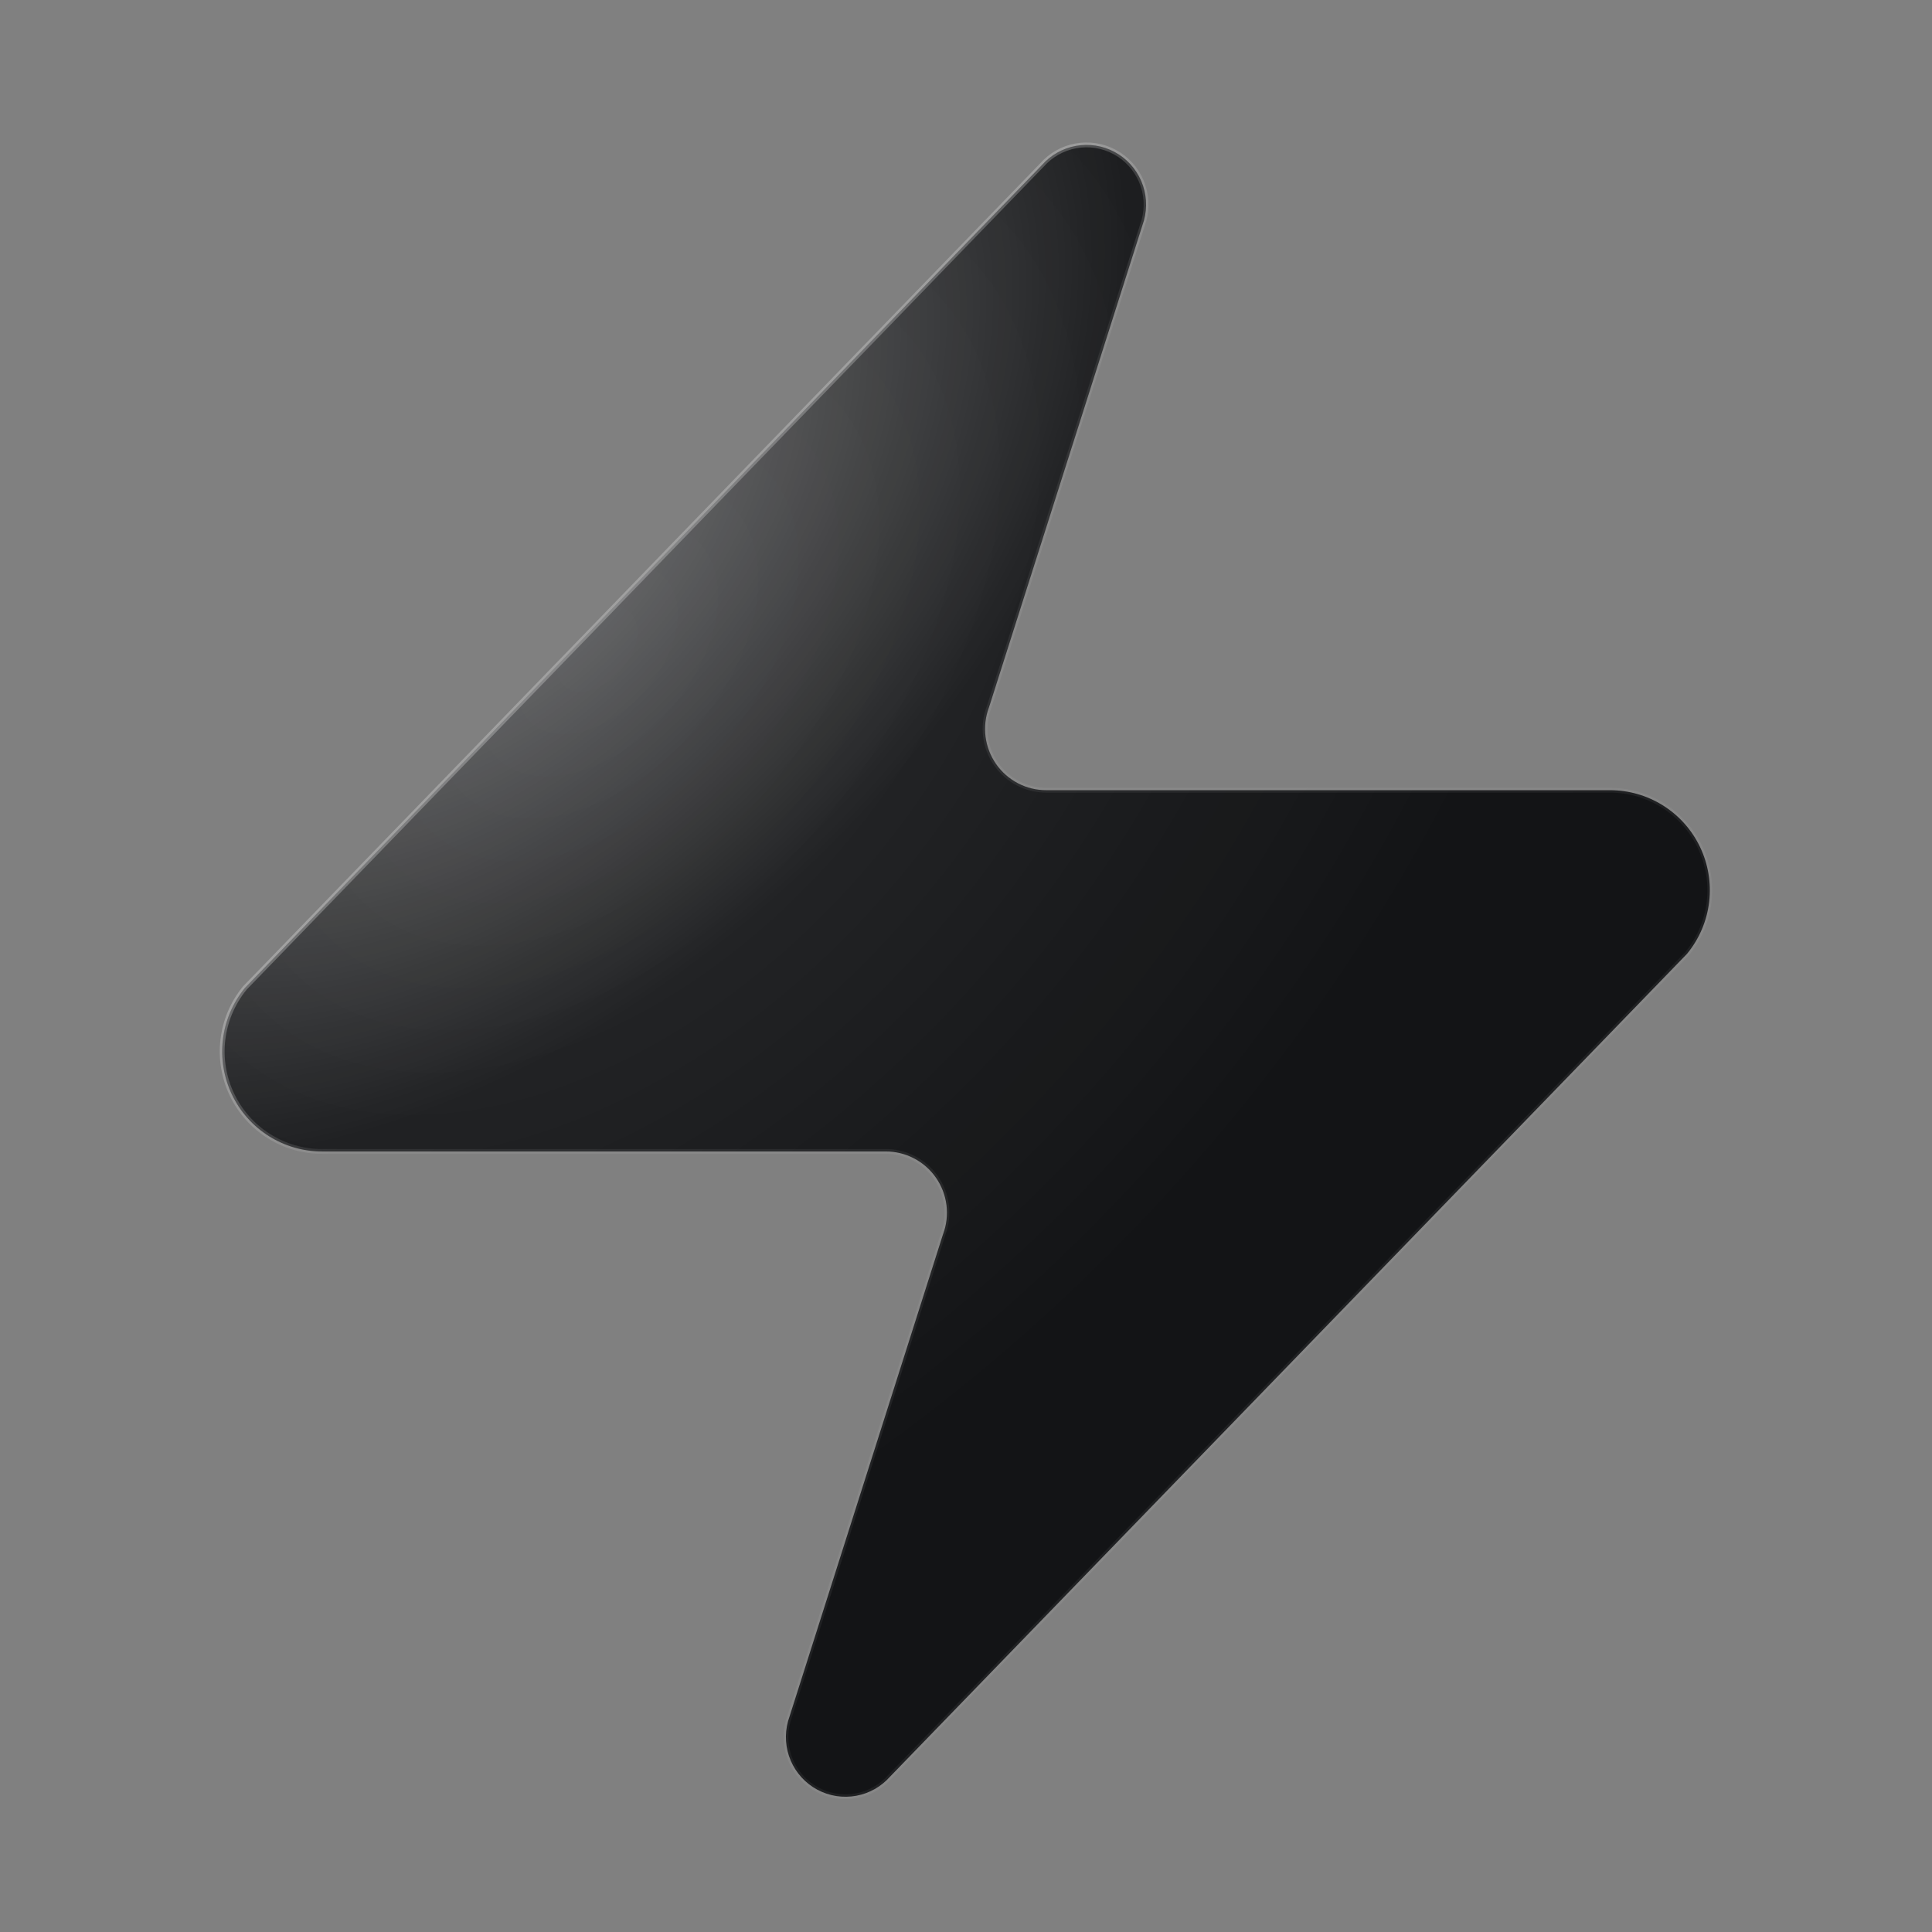 <svg width="200" height="200" viewBox="0 0 200 200" fill="none" xmlns="http://www.w3.org/2000/svg">
<rect x="0" y="0" width="200" height="200" fill="#808080" stroke="none"/>
<path fill-rule="evenodd" clip-rule="evenodd" d="M115.385 15.73C114.152 15.069 112.732 14.848 111.357 15.103C110.002 15.354 108.771 16.052 107.86 17.086L25.364 102.257L25.308 102.326C24.076 103.848 23.301 105.688 23.071 107.633C22.842 109.578 23.168 111.549 24.012 113.316C24.856 115.082 26.182 116.573 27.838 117.614C29.493 118.655 31.409 119.205 33.362 119.198L33.365 119.198L91.67 119.198L91.676 119.198C92.7 119.195 93.71 119.441 94.618 119.914C95.527 120.388 96.307 121.075 96.892 121.917C97.478 122.759 97.85 123.731 97.978 124.749C98.106 125.768 97.986 126.802 97.627 127.763L97.61 127.809L81.589 178.146L81.578 178.185C81.208 179.536 81.306 180.973 81.858 182.26C82.41 183.548 83.382 184.609 84.615 185.27C85.848 185.931 87.268 186.152 88.643 185.897C89.998 185.646 91.229 184.948 92.14 183.915L174.636 98.743L174.692 98.674C175.924 97.152 176.699 95.312 176.929 93.367C177.158 91.422 176.832 89.451 175.988 87.684C175.144 85.918 173.818 84.427 172.162 83.386C170.507 82.345 168.591 81.795 166.638 81.802L166.635 81.802L108.33 81.802L108.324 81.802C107.3 81.805 106.29 81.559 105.382 81.086C104.473 80.612 103.693 79.925 103.108 79.083C102.522 78.241 102.15 77.269 102.022 76.251C101.894 75.233 102.014 74.198 102.373 73.237L102.39 73.191L118.411 22.854L118.422 22.815C118.792 21.464 118.694 20.027 118.142 18.74C117.59 17.452 116.618 16.391 115.385 15.73Z" fill="#131416"/>
<path fill-rule="evenodd" clip-rule="evenodd" d="M115.385 15.73C114.152 15.069 112.732 14.848 111.357 15.103C110.002 15.354 108.771 16.052 107.86 17.086L25.364 102.257L25.308 102.326C24.076 103.848 23.301 105.688 23.071 107.633C22.842 109.578 23.168 111.549 24.012 113.316C24.856 115.082 26.182 116.573 27.838 117.614C29.493 118.655 31.409 119.205 33.362 119.198L33.365 119.198L91.67 119.198L91.676 119.198C92.7 119.195 93.71 119.441 94.618 119.914C95.527 120.388 96.307 121.075 96.892 121.917C97.478 122.759 97.85 123.731 97.978 124.749C98.106 125.768 97.986 126.802 97.627 127.763L97.61 127.809L81.589 178.146L81.578 178.185C81.208 179.536 81.306 180.973 81.858 182.26C82.41 183.548 83.382 184.609 84.615 185.27C85.848 185.931 87.268 186.152 88.643 185.897C89.998 185.646 91.229 184.948 92.14 183.915L174.636 98.743L174.692 98.674C175.924 97.152 176.699 95.312 176.929 93.367C177.158 91.422 176.832 89.451 175.988 87.684C175.144 85.918 173.818 84.427 172.162 83.386C170.507 82.345 168.591 81.795 166.638 81.802L166.635 81.802L108.33 81.802L108.324 81.802C107.3 81.805 106.29 81.559 105.382 81.086C104.473 80.612 103.693 79.925 103.108 79.083C102.522 78.241 102.15 77.269 102.022 76.251C101.894 75.233 102.014 74.198 102.373 73.237L102.39 73.191L118.411 22.854L118.422 22.815C118.792 21.464 118.694 20.027 118.142 18.74C117.59 17.452 116.618 16.391 115.385 15.73Z" fill="url(#paint0_radial_3752_10099)"/>
<path fill-rule="evenodd" clip-rule="evenodd" d="M115.385 15.73C114.152 15.069 112.732 14.848 111.357 15.103C110.002 15.354 108.771 16.052 107.86 17.086L25.364 102.257L25.308 102.326C24.076 103.848 23.301 105.688 23.071 107.633C22.842 109.578 23.168 111.549 24.012 113.316C24.856 115.082 26.182 116.573 27.838 117.614C29.493 118.655 31.409 119.205 33.362 119.198L33.365 119.198L91.67 119.198L91.676 119.198C92.7 119.195 93.71 119.441 94.618 119.914C95.527 120.388 96.307 121.075 96.892 121.917C97.478 122.759 97.85 123.731 97.978 124.749C98.106 125.768 97.986 126.802 97.627 127.763L97.61 127.809L81.589 178.146L81.578 178.185C81.208 179.536 81.306 180.973 81.858 182.26C82.41 183.548 83.382 184.609 84.615 185.27C85.848 185.931 87.268 186.152 88.643 185.897C89.998 185.646 91.229 184.948 92.14 183.915L174.636 98.743L174.692 98.674C175.924 97.152 176.699 95.312 176.929 93.367C177.158 91.422 176.832 89.451 175.988 87.684C175.144 85.918 173.818 84.427 172.162 83.386C170.507 82.345 168.591 81.795 166.638 81.802L166.635 81.802L108.33 81.802L108.324 81.802C107.3 81.805 106.29 81.559 105.382 81.086C104.473 80.612 103.693 79.925 103.108 79.083C102.522 78.241 102.15 77.269 102.022 76.251C101.894 75.233 102.014 74.198 102.373 73.237L102.39 73.191L118.411 22.854L118.422 22.815C118.792 21.464 118.694 20.027 118.142 18.74C117.59 17.452 116.618 16.391 115.385 15.73Z" fill="url(#paint1_radial_3752_10099)"/>
<path d="M111.357 15.103L111.403 15.349L111.403 15.349L111.357 15.103ZM115.385 15.73L115.267 15.951L115.267 15.951L115.385 15.73ZM107.86 17.086L108.039 17.26L108.047 17.251L107.86 17.086ZM25.364 102.257L25.184 102.083L25.176 102.091L25.169 102.1L25.364 102.257ZM25.308 102.326L25.502 102.484L25.502 102.484L25.308 102.326ZM23.071 107.633L23.32 107.662L23.32 107.662L23.071 107.633ZM24.012 113.316L24.238 113.208L24.238 113.208L24.012 113.316ZM27.838 117.614L27.971 117.403L27.971 117.403L27.838 117.614ZM33.362 119.198L33.363 119.448L33.363 119.448L33.362 119.198ZM33.365 119.198L33.365 118.948L33.364 118.948L33.365 119.198ZM91.67 119.198L91.67 119.448L91.67 119.448L91.67 119.198ZM91.676 119.198L91.677 119.448L91.677 119.448L91.676 119.198ZM94.618 119.914L94.734 119.693L94.734 119.693L94.618 119.914ZM96.892 121.917L97.098 121.775L97.098 121.775L96.892 121.917ZM97.978 124.749L97.73 124.781L97.73 124.781L97.978 124.749ZM97.627 127.763L97.393 127.676L97.393 127.676L97.627 127.763ZM97.61 127.809L97.376 127.721L97.372 127.733L97.61 127.809ZM81.589 178.146L81.351 178.07L81.348 178.079L81.589 178.146ZM81.578 178.185L81.337 178.118L81.337 178.118L81.578 178.185ZM81.858 182.26L82.088 182.162L82.088 182.162L81.858 182.26ZM84.615 185.27L84.496 185.49L84.496 185.49L84.615 185.27ZM88.643 185.897L88.689 186.143L88.689 186.143L88.643 185.897ZM92.14 183.915L91.96 183.74L91.953 183.749L92.14 183.915ZM174.636 98.743L174.816 98.917L174.824 98.909L174.831 98.9L174.636 98.743ZM174.692 98.674L174.887 98.831L174.887 98.831L174.692 98.674ZM176.929 93.367L177.177 93.396L177.177 93.396L176.929 93.367ZM175.988 87.684L176.214 87.577L176.214 87.577L175.988 87.684ZM172.162 83.386L172.295 83.174L172.295 83.174L172.162 83.386ZM166.638 81.802L166.637 81.552L166.637 81.552L166.638 81.802ZM166.635 81.802L166.635 82.052L166.636 82.052L166.635 81.802ZM108.33 81.802L108.33 81.552L108.329 81.552L108.33 81.802ZM108.324 81.802L108.325 82.052L108.325 82.052L108.324 81.802ZM103.108 79.083L103.313 78.94L103.313 78.94L103.108 79.083ZM102.022 76.251L101.774 76.282L101.774 76.282L102.022 76.251ZM102.373 73.237L102.138 73.15L102.138 73.15L102.373 73.237ZM102.39 73.191L102.624 73.279L102.628 73.267L102.39 73.191ZM118.411 22.854L118.649 22.93L118.652 22.921L118.411 22.854ZM118.422 22.815L118.181 22.749L118.18 22.749L118.422 22.815ZM118.142 18.74L118.372 18.641L118.372 18.641L118.142 18.74ZM111.403 15.349C112.722 15.104 114.084 15.317 115.267 15.951L115.503 15.51C114.22 14.822 112.742 14.592 111.311 14.857L111.403 15.349ZM108.047 17.251C108.922 16.26 110.103 15.59 111.403 15.349L111.311 14.857C109.902 15.118 108.621 15.845 107.672 16.92L108.047 17.251ZM25.543 102.431L108.039 17.26L107.68 16.912L25.184 102.083L25.543 102.431ZM25.502 102.484L25.558 102.415L25.169 102.1L25.113 102.169L25.502 102.484ZM23.32 107.662C23.544 105.764 24.3 103.968 25.502 102.484L25.113 102.169C23.852 103.727 23.058 105.611 22.823 107.604L23.32 107.662ZM24.238 113.208C23.414 111.484 23.096 109.561 23.32 107.662L22.823 107.604C22.588 109.596 22.922 111.614 23.786 113.423L24.238 113.208ZM27.971 117.403C26.356 116.387 25.061 114.932 24.238 113.208L23.786 113.423C24.65 115.233 26.009 116.76 27.705 117.826L27.971 117.403ZM33.362 118.948C31.455 118.954 29.586 118.419 27.971 117.403L27.705 117.826C29.4 118.892 31.362 119.455 33.363 119.448L33.362 118.948ZM33.364 118.948L33.362 118.948L33.363 119.448L33.366 119.448L33.364 118.948ZM91.67 118.948L33.365 118.948L33.365 119.448L91.67 119.448L91.67 118.948ZM91.676 118.948L91.669 118.948L91.67 119.448L91.677 119.448L91.676 118.948ZM94.734 119.693C93.79 119.2 92.74 118.945 91.675 118.948L91.677 119.448C92.661 119.445 93.63 119.681 94.503 120.136L94.734 119.693ZM97.098 121.775C96.49 120.899 95.678 120.185 94.734 119.693L94.503 120.136C95.376 120.591 96.125 121.251 96.687 122.06L97.098 121.775ZM98.226 124.718C98.093 123.66 97.706 122.65 97.098 121.775L96.687 122.06C97.249 122.869 97.607 123.802 97.73 124.781L98.226 124.718ZM97.862 127.85C98.234 126.851 98.359 125.776 98.226 124.718L97.73 124.781C97.853 125.759 97.737 126.752 97.393 127.676L97.862 127.85ZM97.844 127.896L97.862 127.85L97.393 127.676L97.376 127.721L97.844 127.896ZM81.827 178.221L97.849 127.885L97.372 127.733L81.351 178.07L81.827 178.221ZM81.82 178.251L81.83 178.212L81.348 178.079L81.337 178.118L81.82 178.251ZM82.088 182.162C81.558 180.926 81.464 179.547 81.82 178.251L81.337 178.118C80.951 179.524 81.054 181.019 81.628 182.359L82.088 182.162ZM84.733 185.049C83.55 184.415 82.617 183.397 82.088 182.162L81.628 182.359C82.202 183.698 83.213 184.802 84.496 185.49L84.733 185.049ZM88.597 185.651C87.278 185.896 85.916 185.683 84.733 185.049L84.496 185.49C85.779 186.178 87.258 186.408 88.689 186.143L88.597 185.651ZM91.953 183.749C91.078 184.74 89.897 185.41 88.597 185.651L88.689 186.143C90.098 185.882 91.379 185.155 92.328 184.08L91.953 183.749ZM174.457 98.569L91.961 183.741L92.32 184.088L174.816 98.917L174.457 98.569ZM174.498 98.516L174.442 98.585L174.831 98.9L174.887 98.831L174.498 98.516ZM176.68 93.338C176.456 95.236 175.7 97.032 174.498 98.516L174.887 98.831C176.148 97.273 176.942 95.388 177.177 93.396L176.68 93.338ZM175.763 87.792C176.586 89.516 176.904 91.439 176.68 93.338L177.177 93.396C177.412 91.404 177.078 89.386 176.214 87.577L175.763 87.792ZM172.029 83.597C173.644 84.613 174.939 86.068 175.763 87.792L176.214 87.577C175.35 85.767 173.991 84.24 172.295 83.174L172.029 83.597ZM166.638 82.052C168.545 82.046 170.414 82.581 172.029 83.597L172.295 83.174C170.6 82.108 168.638 81.545 166.637 81.552L166.638 82.052ZM166.636 82.052L166.638 82.052L166.637 81.552L166.634 81.552L166.636 82.052ZM108.33 82.052L166.635 82.052L166.635 81.552L108.33 81.552L108.33 82.052ZM108.325 82.052L108.331 82.052L108.329 81.552L108.323 81.552L108.325 82.052ZM105.266 81.308C106.21 81.8 107.26 82.055 108.325 82.052L108.323 81.552C107.339 81.555 106.37 81.319 105.497 80.864L105.266 81.308ZM102.902 79.225C103.511 80.101 104.322 80.815 105.266 81.308L105.497 80.864C104.625 80.409 103.875 79.749 103.313 78.94L102.902 79.225ZM101.774 76.282C101.907 77.34 102.294 78.35 102.902 79.225L103.313 78.94C102.751 78.131 102.393 77.198 102.27 76.219L101.774 76.282ZM102.138 73.15C101.766 74.149 101.641 75.224 101.774 76.282L102.27 76.219C102.147 75.241 102.263 74.248 102.607 73.325L102.138 73.15ZM102.155 73.104L102.138 73.15L102.607 73.325L102.624 73.279L102.155 73.104ZM118.173 22.779L102.151 73.115L102.628 73.267L118.649 22.93L118.173 22.779ZM118.18 22.749L118.17 22.788L118.652 22.921L118.663 22.881L118.18 22.749ZM117.912 18.838C118.442 20.074 118.536 21.453 118.181 22.749L118.663 22.881C119.048 21.476 118.946 19.981 118.372 18.641L117.912 18.838ZM115.267 15.951C116.45 16.585 117.383 17.603 117.912 18.838L118.372 18.641C117.798 17.302 116.786 16.198 115.503 15.51L115.267 15.951Z" fill="url(#paint2_linear_3752_10099)"/>
<defs>
<radialGradient id="paint0_radial_3752_10099" cx="0" cy="0" r="1" gradientUnits="userSpaceOnUse" gradientTransform="translate(62 67) rotate(42.32) scale(83.176 130.731)">
<stop stop-color="white" stop-opacity="0.1"/>
<stop offset="1" stop-color="white" stop-opacity="0"/>
</radialGradient>
<radialGradient id="paint1_radial_3752_10099" cx="0" cy="0" r="1" gradientUnits="userSpaceOnUse" gradientTransform="translate(47.5 53) rotate(47.353) scale(51.662 81.2)">
<stop stop-color="white" stop-opacity="0.4"/>
<stop offset="1" stop-color="white" stop-opacity="0"/>
</radialGradient>
<linearGradient id="paint2_linear_3752_10099" x1="66" y1="53" x2="159" y2="139" gradientUnits="userSpaceOnUse">
<stop stop-color="white" stop-opacity="0.3"/>
<stop offset="0.175" stop-color="white" stop-opacity="0.07"/>
<stop offset="1" stop-color="white" stop-opacity="0.05"/>
</linearGradient>
</defs>
</svg>
